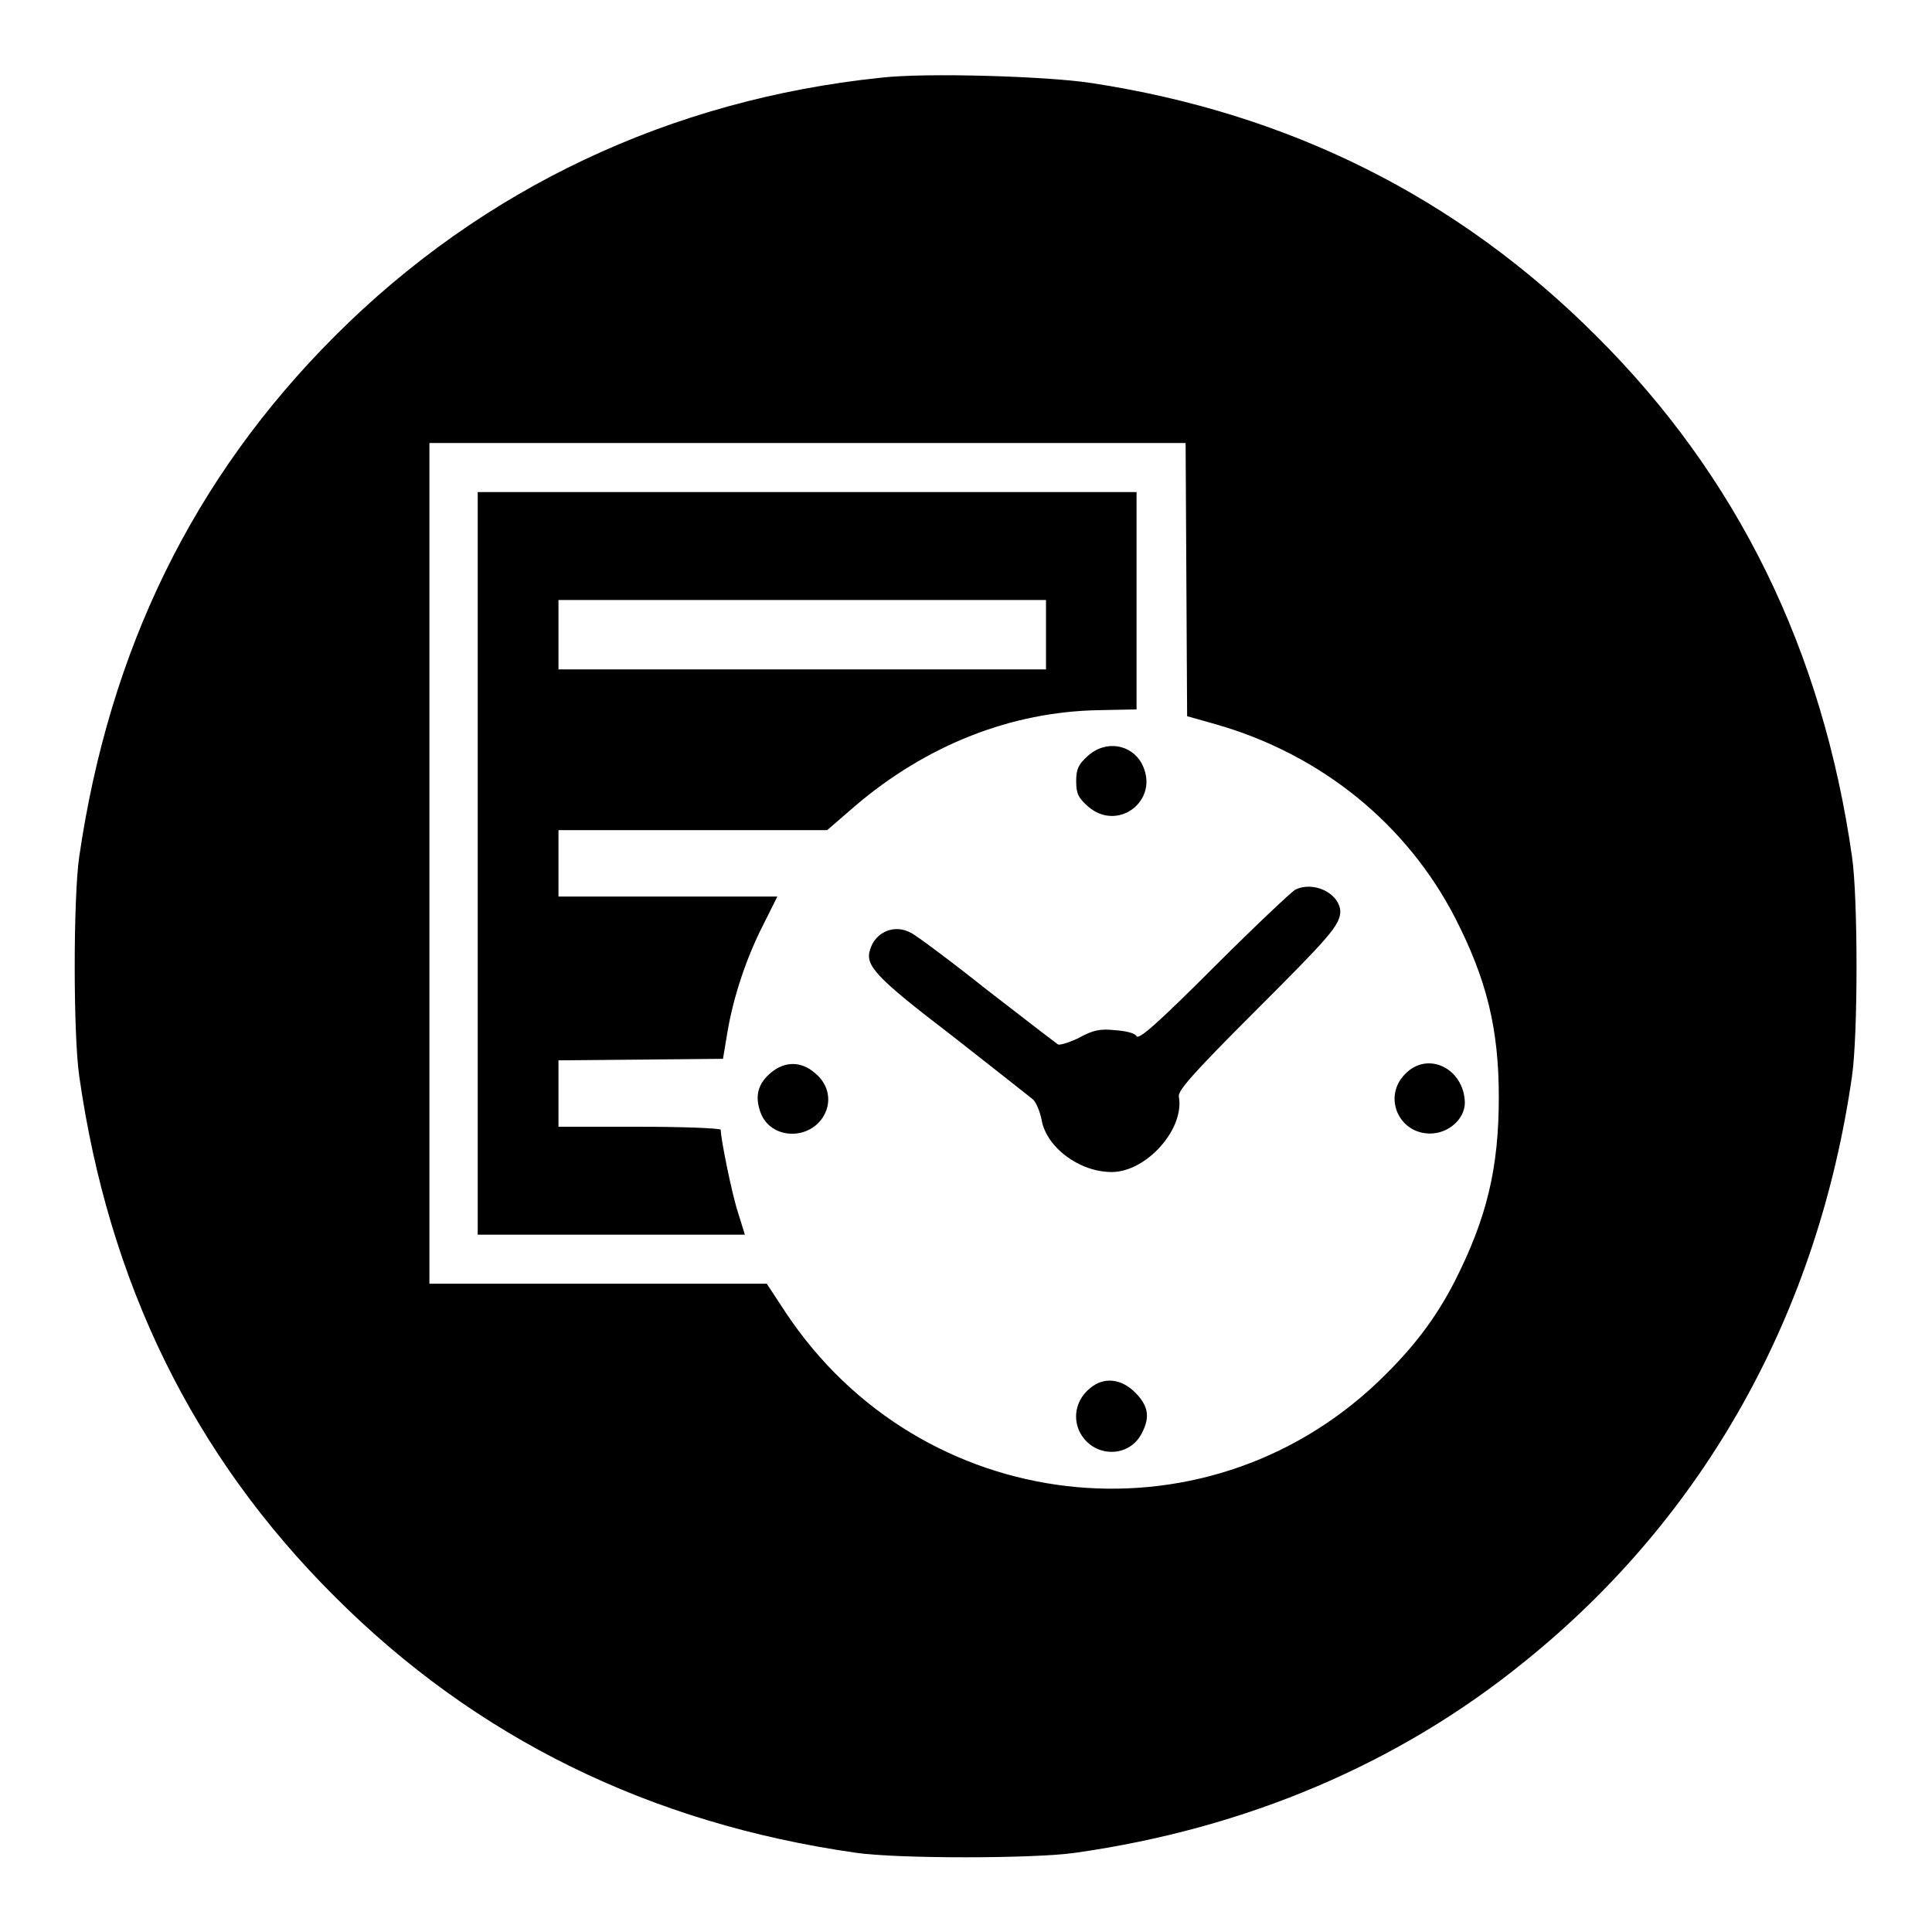<?xml version="1.0" encoding="utf-8"?>
<!-- Svg Vector Icons : http://www.onlinewebfonts.com/icon -->
<!DOCTYPE svg PUBLIC "-//W3C//DTD SVG 1.1//EN" "http://www.w3.org/Graphics/SVG/1.1/DTD/svg11.dtd">
<svg version="1.1" xmlns="http://www.w3.org/2000/svg" xmlns:xlink="http://www.w3.org/1999/xlink" x="0px" y="0px" viewBox="0 0 256 256" enable-background="new 0 0 256 256" xml:space="preserve">
<g><g><g><path fill="#000000" d="M116.7,10.3C88.9,13.2,64,24.9,44.4,44.5c-18.8,18.8-29.9,41.6-33.9,69c-0.8,5.5-0.8,23.6,0,29.1c3.9,27.4,15.1,50.3,33.9,69c18.7,18.7,41.7,30,69,33.9c5.4,0.8,23.6,0.8,29.1,0c22.6-3.2,42.9-11.8,59.6-25.4c23.8-19.2,38.8-46.1,43.3-77.5c0.8-5.5,0.8-23.6,0-29.1c-3.9-27.3-15.1-50.3-33.9-69c-18.3-18.3-40.6-29.5-66.9-33.5C138.8,10.1,122.6,9.6,116.7,10.3z M157.2,76.8l0.1,18.1l3.9,1.1c13.9,4,25.2,13.2,31.6,25.6c4.2,8.2,5.8,14.7,5.8,23.8c0,9.4-1.6,16-5.8,24.3c-2.6,5.1-5.7,9.1-10.2,13.4c-23.2,22.1-60.6,17.8-78.5-9.2l-2.5-3.8H79.2H56.9v-55.7V58.7H107h50.1L157.2,76.8z"/><path fill="#000000" d="M63.3,114.4v49.2h17.7h17.7l-0.9-2.9c-0.8-2.4-2.3-9.8-2.3-11c0-0.2-4.9-0.4-10.9-0.4H74v-4.4v-4.4l10.9-0.1l10.9-0.1l0.6-3.6c0.8-4.7,2.5-9.8,4.8-14.3l1.8-3.6H88.5H74v-4.4V110h17.8h17.8l3.7-3.2c9.5-8.1,20.7-12.5,32.3-12.7l5-0.1V79.6V65.2H107H63.3V114.4z M138.6,84.1v4.6h-32.3H74v-4.6v-4.6h32.3h32.3V84.1z"/><path fill="#000000" d="M144.1,100.2c-1.2,1.1-1.5,1.7-1.5,3.3c0,1.7,0.3,2.2,1.5,3.3c4,3.6,9.7-0.8,7.2-5.6C149.9,98.6,146.5,98,144.1,100.2z"/><path fill="#000000" d="M171.6,117.9c-0.5,0.3-5.4,4.9-10.8,10.3c-7.4,7.4-9.9,9.6-10.2,9.1c-0.2-0.4-1.4-0.7-2.9-0.8c-1.9-0.2-2.9,0-4.7,1c-1.2,0.6-2.5,1-2.8,0.9c-0.3-0.2-4.6-3.5-9.5-7.3c-4.9-3.9-9.5-7.3-10-7.5c-2.2-1.2-4.7-0.1-5.4,2.2c-0.7,2.1,0.6,3.6,10.8,11.4c5.5,4.3,10.3,8.1,10.8,8.5c0.4,0.4,0.9,1.6,1.1,2.6c0.6,3.7,5,7,9.3,7c4.6,0,9.7-5.7,8.9-10c-0.1-0.8,1.7-2.9,9.9-11.1c10-10,11.5-11.6,11.5-13.5C177.4,118.3,174,116.7,171.6,117.9z"/><path fill="#000000" d="M102.2,142.1c-1.7,1.4-2.2,3-1.5,5.1c1.3,4.1,7.3,4,8.8-0.1c0.6-1.7,0.1-3.6-1.5-4.9C106.2,140.6,104,140.6,102.2,142.1z"/><path fill="#000000" d="M186.2,142.3c-3,3-0.9,7.9,3.3,7.9c2.4,0,4.6-1.9,4.6-4.1C194,141.6,189.2,139.2,186.2,142.3z"/><path fill="#000000" d="M144.5,183.9c-1.8,1.4-2.4,3.7-1.5,5.7c1.7,3.6,6.6,3.7,8.3,0.3c1.1-2.1,0.9-3.6-0.9-5.4C148.6,182.7,146.3,182.4,144.5,183.9z"/></g></g></g>
</svg>